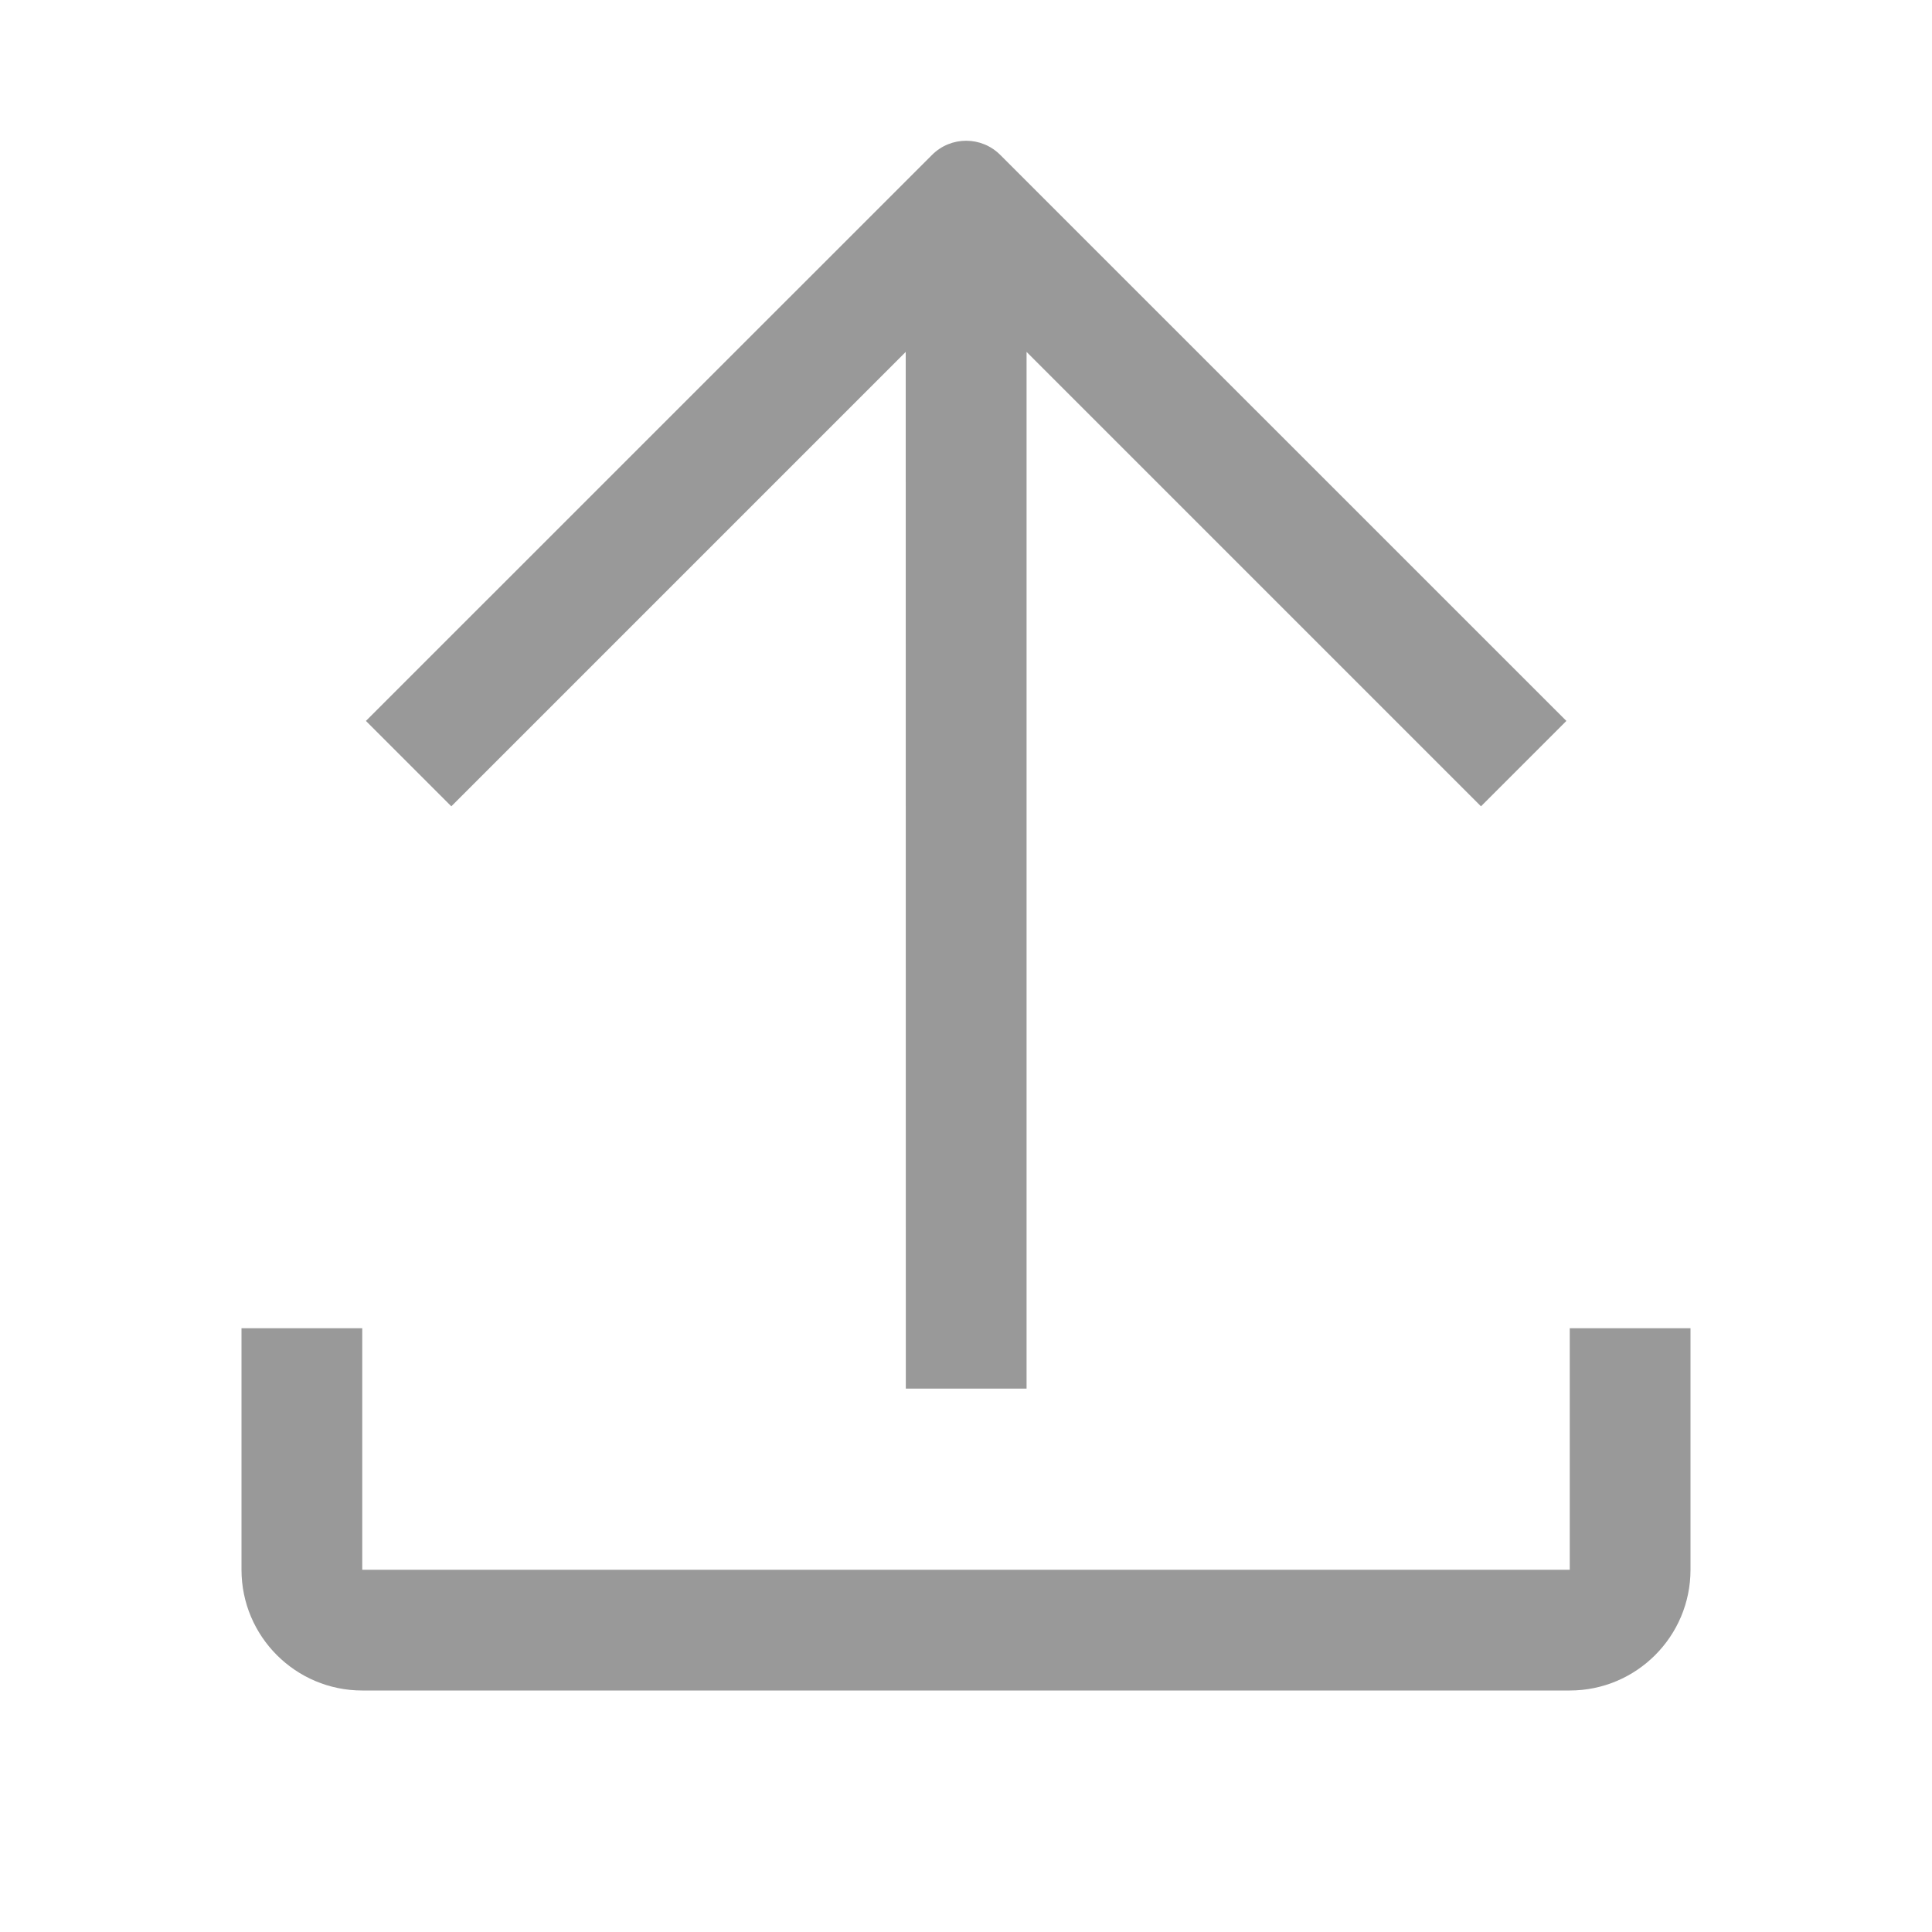 <svg width="20" height="20" viewBox="0 0 20 20" fill="none" xmlns="http://www.w3.org/2000/svg">
<g id="upload">
<g id="upload_2">
<path d="M4.672 8.347L9.376 3.643L9.377 14.375L10.627 14.375L10.627 3.643L15.331 8.347L16.215 7.463L10.355 1.604C10.16 1.408 9.843 1.408 9.648 1.604L3.788 7.463L4.672 8.347Z" fill="black" fill-opacity="0.4"/>
<path d="M2.5 13.75V16.25C2.5 16.94 3.06 17.5 3.75 17.5H16.25C16.94 17.5 17.5 16.94 17.5 16.25V13.75H16.25V16.25H3.75V13.75H2.5Z" fill="black" fill-opacity="0.4"/>
</g>
</g>
</svg>
